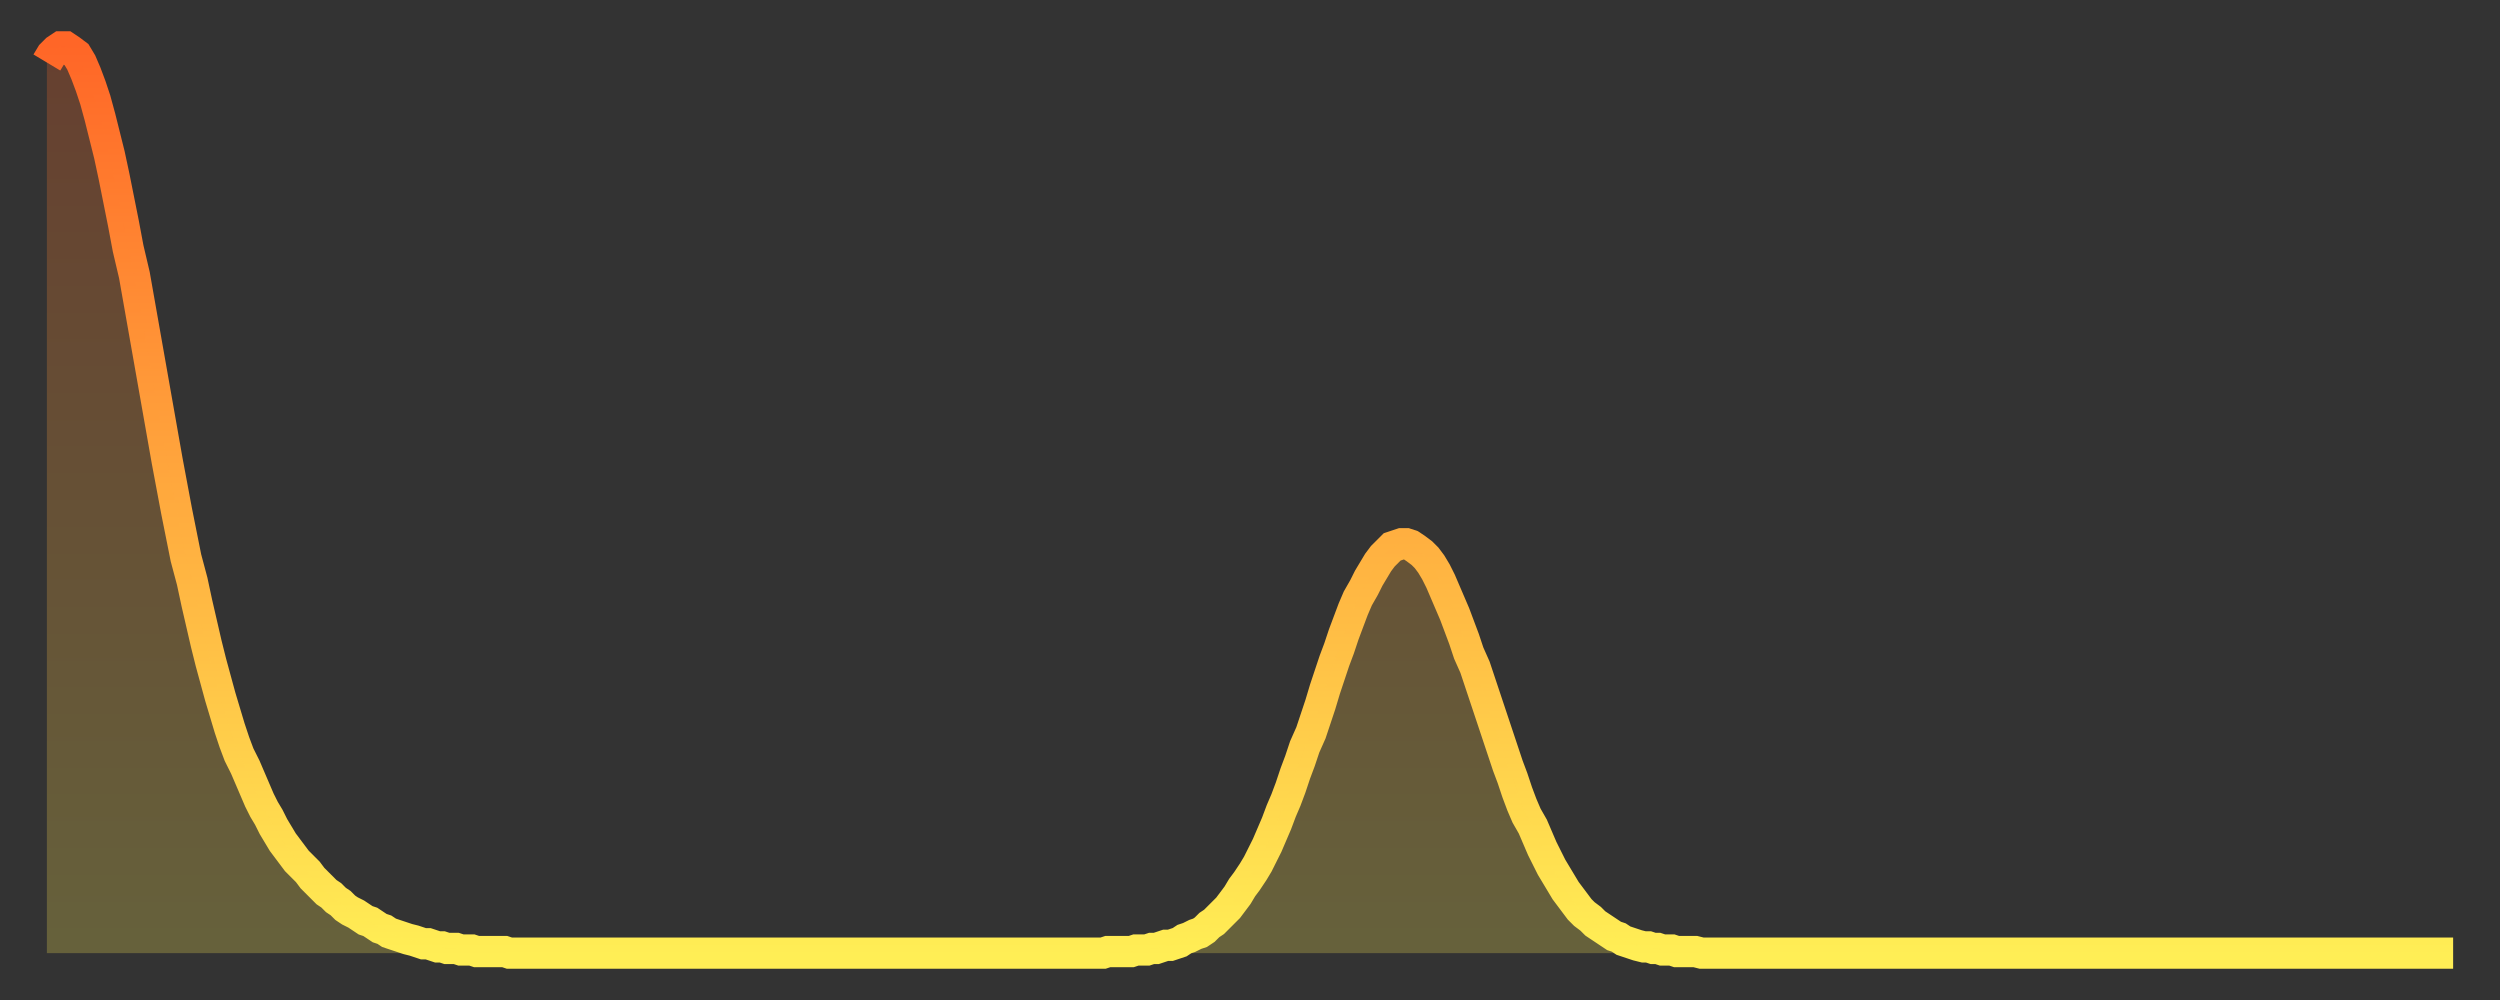 <?xml version="1.0" encoding="utf-8" ?>
<svg baseProfile="full" height="64" version="1.1" width="160" xmlns="http://www.w3.org/2000/svg" xmlns:ev="http://www.w3.org/2001/xml-events" xmlns:xlink="http://www.w3.org/1999/xlink"><rect width="100%" height="100%" fill="#333333" stroke="none"/><defs><linearGradient id="id639914" x1="0" x2="0" y1="0" y2="1"><stop offset="0%" stop-color="#ff6627" /><stop offset="50%" stop-color="#ffaa3e" /><stop offset="100%" stop-color="#ffee55" /></linearGradient></defs><g transform="translate(3,3)"><g><path d="M 0.0 1.0 0.3 0.5 0.6 0.2 0.9 0.0 1.2 0.0 1.5 0.2 1.9 0.5 2.2 1.0 2.5 1.7 2.8 2.5 3.1 3.4 3.4 4.5 3.7 5.7 4.0 6.9 4.3 8.3 4.6 9.8 4.9 11.3 5.2 12.9 5.6 14.6 5.9 16.3 6.2 18.0 6.5 19.7 6.8 21.4 7.1 23.1 7.4 24.8 7.7 26.5 8.0 28.1 8.3 29.7 8.6 31.2 8.9 32.7 9.3 34.2 9.6 35.6 9.9 36.9 10.2 38.2 10.5 39.4 10.8 40.5 11.1 41.6 11.4 42.6 11.7 43.6 12.0 44.5 12.3 45.3 12.7 46.1 13.0 46.8 13.3 47.5 13.6 48.2 13.9 48.8 14.2 49.3 14.5 49.9 14.8 50.4 15.1 50.9 15.4 51.3 15.7 51.7 16.0 52.1 16.4 52.5 16.7 52.8 17.0 53.2 17.3 53.5 17.6 53.8 17.9 54.1 18.2 54.3 18.5 54.6 18.8 54.8 19.1 55.1 19.4 55.3 19.8 55.5 20.1 55.7 20.4 55.9 20.7 56.0 21.0 56.2 21.3 56.4 21.6 56.5 21.9 56.7 22.2 56.8 22.5 56.9 22.8 57.0 23.1 57.1 23.5 57.2 23.8 57.3 24.1 57.4 24.4 57.4 24.7 57.5 25.0 57.6 25.3 57.6 25.6 57.7 25.9 57.7 26.2 57.7 26.5 57.8 26.8 57.8 27.2 57.8 27.5 57.9 27.8 57.9 28.1 57.9 28.4 57.9 28.7 57.9 29.0 57.9 29.3 57.9 29.6 58.0 29.9 58.0 30.2 58.0 30.6 58.0 30.9 58.0 31.2 58.0 31.5 58.0 31.8 58.0 32.1 58.0 32.4 58.0 32.7 58.0 33.0 58.0 33.3 58.0 33.6 58.0 33.9 58.0 34.3 58.0 34.6 58.0 34.9 58.0 35.2 58.0 35.5 58.0 35.8 58.0 36.1 58.0 36.4 58.0 36.7 58.0 37.0 58.0 37.3 58.0 37.7 58.0 38.0 58.0 38.3 58.0 38.6 58.0 38.9 58.0 39.2 58.0 39.5 58.0 39.8 58.0 40.1 58.0 40.4 58.0 40.7 58.0 41.0 58.0 41.4 58.0 41.7 58.0 42.0 58.0 42.3 58.0 42.6 58.0 42.9 58.0 43.2 58.0 43.5 58.0 43.8 58.0 44.1 58.0 44.4 58.0 44.7 58.0 45.1 58.0 45.4 58.0 45.7 58.0 46.0 58.0 46.3 58.0 46.6 58.0 46.9 58.0 47.2 58.0 47.5 58.0 47.8 58.0 48.1 58.0 48.5 58.0 48.8 58.0 49.1 58.0 49.4 58.0 49.7 58.0 50.0 58.0 50.3 58.0 50.6 58.0 50.9 58.0 51.2 58.0 51.5 58.0 51.8 58.0 52.2 58.0 52.5 58.0 52.8 58.0 53.1 58.0 53.4 58.0 53.7 58.0 54.0 58.0 54.3 58.0 54.6 58.0 54.9 58.0 55.2 58.0 55.6 58.0 55.9 58.0 56.2 58.0 56.5 58.0 56.8 58.0 57.1 58.0 57.4 58.0 57.7 58.0 58.0 58.0 58.3 58.0 58.6 58.0 58.9 58.0 59.3 58.0 59.6 58.0 59.9 58.0 60.2 58.0 60.5 58.0 60.8 58.0 61.1 58.0 61.4 58.0 61.7 58.0 62.0 58.0 62.3 58.0 62.6 58.0 63.0 58.0 63.3 58.0 63.6 58.0 63.9 58.0 64.2 58.0 64.5 58.0 64.8 58.0 65.1 58.0 65.4 58.0 65.7 58.0 66.0 58.0 66.4 58.0 66.7 58.0 67.0 58.0 67.3 58.0 67.6 58.0 67.9 57.9 68.2 57.9 68.5 57.9 68.8 57.9 69.1 57.9 69.4 57.9 69.7 57.8 70.1 57.8 70.4 57.8 70.7 57.7 71.0 57.7 71.3 57.6 71.6 57.5 71.9 57.5 72.2 57.4 72.5 57.3 72.8 57.1 73.1 57.0 73.5 56.8 73.8 56.7 74.1 56.5 74.4 56.2 74.7 56.0 75.0 55.7 75.3 55.4 75.6 55.1 75.9 54.7 76.2 54.3 76.5 53.8 76.8 53.4 77.2 52.8 77.5 52.3 77.8 51.7 78.1 51.1 78.4 50.4 78.7 49.7 79.0 48.9 79.3 48.2 79.6 47.4 79.9 46.5 80.2 45.7 80.5 44.8 80.9 43.9 81.2 43.0 81.5 42.1 81.8 41.1 82.1 40.2 82.4 39.3 82.7 38.5 83.0 37.6 83.3 36.8 83.6 36.0 83.9 35.3 84.3 34.6 84.6 34.0 84.9 33.5 85.2 33.0 85.5 32.6 85.8 32.3 86.1 32.0 86.4 31.9 86.7 31.8 87.0 31.8 87.3 31.9 87.6 32.1 88.0 32.4 88.3 32.7 88.6 33.1 88.9 33.6 89.2 34.2 89.5 34.9 89.8 35.6 90.1 36.3 90.4 37.1 90.7 37.9 91.0 38.8 91.4 39.7 91.7 40.6 92.0 41.5 92.3 42.4 92.6 43.3 92.9 44.2 93.2 45.1 93.5 46.0 93.8 46.8 94.1 47.7 94.4 48.5 94.7 49.2 95.1 49.9 95.4 50.6 95.7 51.3 96.0 51.9 96.3 52.5 96.6 53.0 96.9 53.5 97.2 54.0 97.5 54.4 97.8 54.8 98.1 55.2 98.4 55.5 98.8 55.8 99.1 56.1 99.4 56.3 99.7 56.5 100.0 56.7 100.3 56.9 100.6 57.0 100.9 57.2 101.2 57.3 101.5 57.4 101.8 57.5 102.2 57.6 102.5 57.6 102.8 57.7 103.1 57.7 103.4 57.8 103.7 57.8 104.0 57.8 104.3 57.9 104.6 57.9 104.9 57.9 105.2 57.9 105.5 57.9 105.9 58.0 106.2 58.0 106.5 58.0 106.8 58.0 107.1 58.0 107.4 58.0 107.7 58.0 108.0 58.0 108.3 58.0 108.6 58.0 108.9 58.0 109.3 58.0 109.6 58.0 109.9 58.0 110.2 58.0 110.5 58.0 110.8 58.0 111.1 58.0 111.4 58.0 111.7 58.0 112.0 58.0 112.3 58.0 112.6 58.0 113.0 58.0 113.3 58.0 113.6 58.0 113.9 58.0 114.2 58.0 114.5 58.0 114.8 58.0 115.1 58.0 115.4 58.0 115.7 58.0 116.0 58.0 116.3 58.0 116.7 58.0 117.0 58.0 117.3 58.0 117.6 58.0 117.9 58.0 118.2 58.0 118.5 58.0 118.8 58.0 119.1 58.0 119.4 58.0 119.7 58.0 120.1 58.0 120.4 58.0 120.7 58.0 121.0 58.0 121.3 58.0 121.6 58.0 121.9 58.0 122.2 58.0 122.5 58.0 122.8 58.0 123.1 58.0 123.4 58.0 123.8 58.0 124.1 58.0 124.4 58.0 124.7 58.0 125.0 58.0 125.3 58.0 125.6 58.0 125.9 58.0 126.2 58.0 126.5 58.0 126.8 58.0 127.2 58.0 127.5 58.0 127.8 58.0 128.1 58.0 128.4 58.0 128.7 58.0 129.0 58.0 129.3 58.0 129.6 58.0 129.9 58.0 130.2 58.0 130.5 58.0 130.9 58.0 131.2 58.0 131.5 58.0 131.8 58.0 132.1 58.0 132.4 58.0 132.7 58.0 133.0 58.0 133.3 58.0 133.6 58.0 133.9 58.0 134.2 58.0 134.6 58.0 134.9 58.0 135.2 58.0 135.5 58.0 135.8 58.0 136.1 58.0 136.4 58.0 136.7 58.0 137.0 58.0 137.3 58.0 137.6 58.0 138.0 58.0 138.3 58.0 138.6 58.0 138.9 58.0 139.2 58.0 139.5 58.0 139.8 58.0 140.1 58.0 140.4 58.0 140.7 58.0 141.0 58.0 141.3 58.0 141.7 58.0 142.0 58.0 142.3 58.0 142.6 58.0 142.9 58.0 143.2 58.0 143.5 58.0 143.8 58.0 144.1 58.0 144.4 58.0 144.7 58.0 145.1 58.0 145.4 58.0 145.7 58.0 146.0 58.0 146.3 58.0 146.6 58.0 146.9 58.0 147.2 58.0 147.5 58.0 147.8 58.0 148.1 58.0 148.4 58.0 148.8 58.0 149.1 58.0 149.4 58.0 149.7 58.0 150.0 58.0 150.3 58.0 150.6 58.0 150.9 58.0 151.2 58.0 151.5 58.0 151.8 58.0 152.1 58.0 152.5 58.0 152.8 58.0 153.1 58.0 153.4 58.0 153.7 58.0 154.0 58.0" fill="none" id="graph-curve" opacity="1" stroke="url(#id639914)" stroke-width="2" /><path d="M 0 58 L 0.0 1.0 0.3 0.5 0.6 0.2 0.9 0.0 1.2 0.0 1.5 0.2 1.9 0.5 2.2 1.0 2.5 1.7 2.8 2.5 3.1 3.4 3.4 4.5 3.7 5.7 4.0 6.9 4.3 8.3 4.6 9.8 4.9 11.3 5.2 12.9 5.6 14.6 5.9 16.3 6.2 18.0 6.5 19.7 6.8 21.4 7.1 23.1 7.4 24.8 7.7 26.5 8.0 28.1 8.3 29.7 8.6 31.2 8.9 32.7 9.3 34.2 9.6 35.6 9.9 36.9 10.2 38.2 10.5 39.4 10.8 40.5 11.1 41.6 11.4 42.6 11.7 43.6 12.0 44.5 12.3 45.3 12.7 46.1 13.0 46.8 13.3 47.5 13.6 48.2 13.9 48.8 14.2 49.3 14.5 49.9 14.8 50.4 15.1 50.9 15.4 51.3 15.7 51.7 16.0 52.1 16.4 52.5 16.7 52.8 17.0 53.2 17.3 53.5 17.6 53.8 17.9 54.1 18.2 54.3 18.5 54.6 18.8 54.8 19.1 55.1 19.4 55.3 19.8 55.5 20.1 55.7 20.4 55.9 20.7 56.0 21.0 56.2 21.3 56.4 21.6 56.5 21.9 56.7 22.2 56.8 22.5 56.9 22.8 57.0 23.1 57.1 23.5 57.2 23.8 57.3 24.1 57.4 24.4 57.4 24.7 57.5 25.0 57.6 25.3 57.6 25.6 57.7 25.9 57.7 26.2 57.7 26.5 57.8 26.8 57.8 27.2 57.8 27.5 57.9 27.8 57.9 28.1 57.9 28.4 57.9 28.7 57.9 29.0 57.9 29.3 57.9 29.6 58.0 29.9 58.0 30.2 58.0 30.6 58.0 30.9 58.0 31.2 58.0 31.5 58.0 31.8 58.0 32.1 58.0 32.4 58.0 32.7 58.0 33.0 58.0 33.3 58.0 33.6 58.0 33.9 58.0 34.3 58.0 34.6 58.0 34.9 58.0 35.2 58.0 35.5 58.0 35.8 58.0 36.1 58.0 36.4 58.0 36.7 58.0 37.0 58.0 37.3 58.0 37.7 58.0 38.0 58.0 38.3 58.0 38.6 58.0 38.9 58.0 39.2 58.0 39.5 58.0 39.8 58.0 40.1 58.0 40.4 58.0 40.7 58.0 41.0 58.0 41.4 58.0 41.7 58.0 42.0 58.0 42.3 58.0 42.6 58.0 42.9 58.0 43.2 58.0 43.5 58.0 43.8 58.0 44.1 58.0 44.4 58.0 44.7 58.0 45.1 58.0 45.4 58.0 45.7 58.0 46.0 58.0 46.3 58.0 46.6 58.0 46.9 58.0 47.2 58.0 47.5 58.0 47.8 58.0 48.1 58.0 48.5 58.0 48.8 58.0 49.1 58.0 49.4 58.0 49.7 58.0 50.0 58.0 50.3 58.0 50.6 58.0 50.9 58.0 51.2 58.0 51.5 58.0 51.8 58.0 52.2 58.0 52.5 58.0 52.8 58.0 53.1 58.0 53.4 58.0 53.7 58.0 54.0 58.0 54.3 58.0 54.6 58.0 54.9 58.0 55.2 58.0 55.6 58.0 55.9 58.0 56.2 58.0 56.5 58.0 56.8 58.0 57.1 58.0 57.4 58.0 57.7 58.0 58.0 58.0 58.3 58.0 58.6 58.0 58.9 58.0 59.3 58.0 59.6 58.0 59.9 58.0 60.2 58.0 60.5 58.0 60.8 58.0 61.1 58.0 61.4 58.0 61.7 58.0 62.0 58.0 62.3 58.0 62.6 58.0 63.0 58.0 63.3 58.0 63.6 58.0 63.9 58.0 64.2 58.0 64.5 58.0 64.8 58.0 65.1 58.0 65.4 58.0 65.7 58.0 66.0 58.0 66.4 58.0 66.7 58.0 67.0 58.0 67.3 58.0 67.6 58.0 67.9 57.9 68.2 57.9 68.5 57.9 68.8 57.9 69.1 57.9 69.4 57.9 69.7 57.8 70.1 57.8 70.4 57.8 70.7 57.7 71.0 57.7 71.3 57.6 71.6 57.5 71.9 57.5 72.2 57.4 72.5 57.3 72.8 57.1 73.1 57.0 73.5 56.8 73.8 56.7 74.1 56.5 74.4 56.2 74.7 56.0 75.0 55.7 75.3 55.4 75.6 55.1 75.9 54.7 76.2 54.3 76.5 53.8 76.8 53.4 77.2 52.8 77.5 52.3 77.8 51.7 78.1 51.1 78.4 50.4 78.7 49.7 79.0 48.9 79.3 48.2 79.6 47.4 79.9 46.5 80.2 45.7 80.5 44.8 80.9 43.9 81.2 43.0 81.5 42.1 81.8 41.1 82.1 40.2 82.4 39.3 82.7 38.5 83.0 37.6 83.3 36.8 83.6 36.0 83.9 35.3 84.3 34.6 84.6 34.0 84.9 33.5 85.2 33.0 85.5 32.6 85.8 32.3 86.1 32.0 86.4 31.9 86.7 31.8 87.0 31.8 87.3 31.9 87.6 32.1 88.0 32.4 88.3 32.7 88.6 33.1 88.9 33.6 89.2 34.2 89.5 34.9 89.8 35.6 90.1 36.3 90.4 37.1 90.7 37.9 91.0 38.8 91.4 39.7 91.7 40.6 92.0 41.5 92.3 42.4 92.6 43.3 92.9 44.2 93.2 45.1 93.5 46.0 93.8 46.8 94.1 47.7 94.4 48.5 94.7 49.2 95.1 49.9 95.4 50.6 95.7 51.3 96.0 51.9 96.3 52.5 96.6 53.0 96.9 53.5 97.2 54.0 97.5 54.4 97.8 54.8 98.1 55.2 98.4 55.5 98.8 55.8 99.1 56.1 99.4 56.3 99.7 56.5 100.0 56.7 100.3 56.9 100.6 57.0 100.9 57.2 101.2 57.3 101.5 57.4 101.8 57.5 102.2 57.6 102.5 57.6 102.8 57.7 103.1 57.7 103.4 57.8 103.7 57.8 104.0 57.8 104.3 57.9 104.6 57.9 104.9 57.9 105.2 57.9 105.5 57.9 105.9 58.0 106.2 58.0 106.5 58.0 106.8 58.0 107.1 58.0 107.4 58.0 107.7 58.0 108.0 58.0 108.3 58.0 108.6 58.0 108.9 58.0 109.3 58.0 109.6 58.0 109.9 58.0 110.2 58.0 110.5 58.0 110.8 58.0 111.1 58.0 111.4 58.0 111.7 58.0 112.0 58.0 112.3 58.0 112.6 58.0 113.0 58.0 113.3 58.0 113.6 58.0 113.9 58.0 114.2 58.0 114.5 58.0 114.8 58.0 115.1 58.0 115.4 58.0 115.7 58.0 116.0 58.0 116.3 58.0 116.7 58.0 117.0 58.0 117.3 58.0 117.6 58.0 117.9 58.0 118.2 58.0 118.5 58.0 118.8 58.0 119.1 58.0 119.4 58.0 119.7 58.0 120.1 58.0 120.4 58.0 120.7 58.0 121.0 58.0 121.3 58.0 121.6 58.0 121.9 58.0 122.2 58.0 122.5 58.0 122.8 58.0 123.1 58.0 123.4 58.0 123.8 58.0 124.1 58.0 124.4 58.0 124.7 58.0 125.0 58.0 125.3 58.0 125.6 58.0 125.9 58.0 126.2 58.0 126.5 58.0 126.8 58.0 127.2 58.0 127.5 58.0 127.8 58.0 128.1 58.0 128.4 58.0 128.7 58.0 129.0 58.0 129.3 58.0 129.6 58.0 129.9 58.0 130.2 58.0 130.5 58.0 130.9 58.0 131.2 58.0 131.5 58.0 131.8 58.0 132.1 58.0 132.4 58.0 132.7 58.0 133.0 58.0 133.3 58.0 133.6 58.0 133.9 58.0 134.2 58.0 134.6 58.0 134.9 58.0 135.2 58.0 135.5 58.0 135.8 58.0 136.1 58.0 136.4 58.0 136.7 58.0 137.0 58.0 137.3 58.0 137.6 58.0 138.0 58.0 138.3 58.0 138.6 58.0 138.9 58.0 139.2 58.0 139.5 58.0 139.8 58.0 140.1 58.0 140.4 58.0 140.7 58.0 141.0 58.0 141.3 58.0 141.7 58.0 142.0 58.0 142.3 58.0 142.6 58.0 142.9 58.0 143.2 58.0 143.5 58.0 143.8 58.0 144.1 58.0 144.4 58.0 144.7 58.0 145.1 58.0 145.4 58.0 145.7 58.0 146.0 58.0 146.3 58.0 146.6 58.0 146.9 58.0 147.2 58.0 147.5 58.0 147.8 58.0 148.1 58.0 148.4 58.0 148.8 58.0 149.1 58.0 149.4 58.0 149.7 58.0 150.0 58.0 150.3 58.0 150.6 58.0 150.9 58.0 151.2 58.0 151.5 58.0 151.8 58.0 152.1 58.0 152.5 58.0 152.8 58.0 153.1 58.0 153.4 58.0 153.7 58.0 154.0 58.0 154 58" fill="url(#id639914)" fill-opacity=".25" id="graph-shadow" /></g></g></svg>